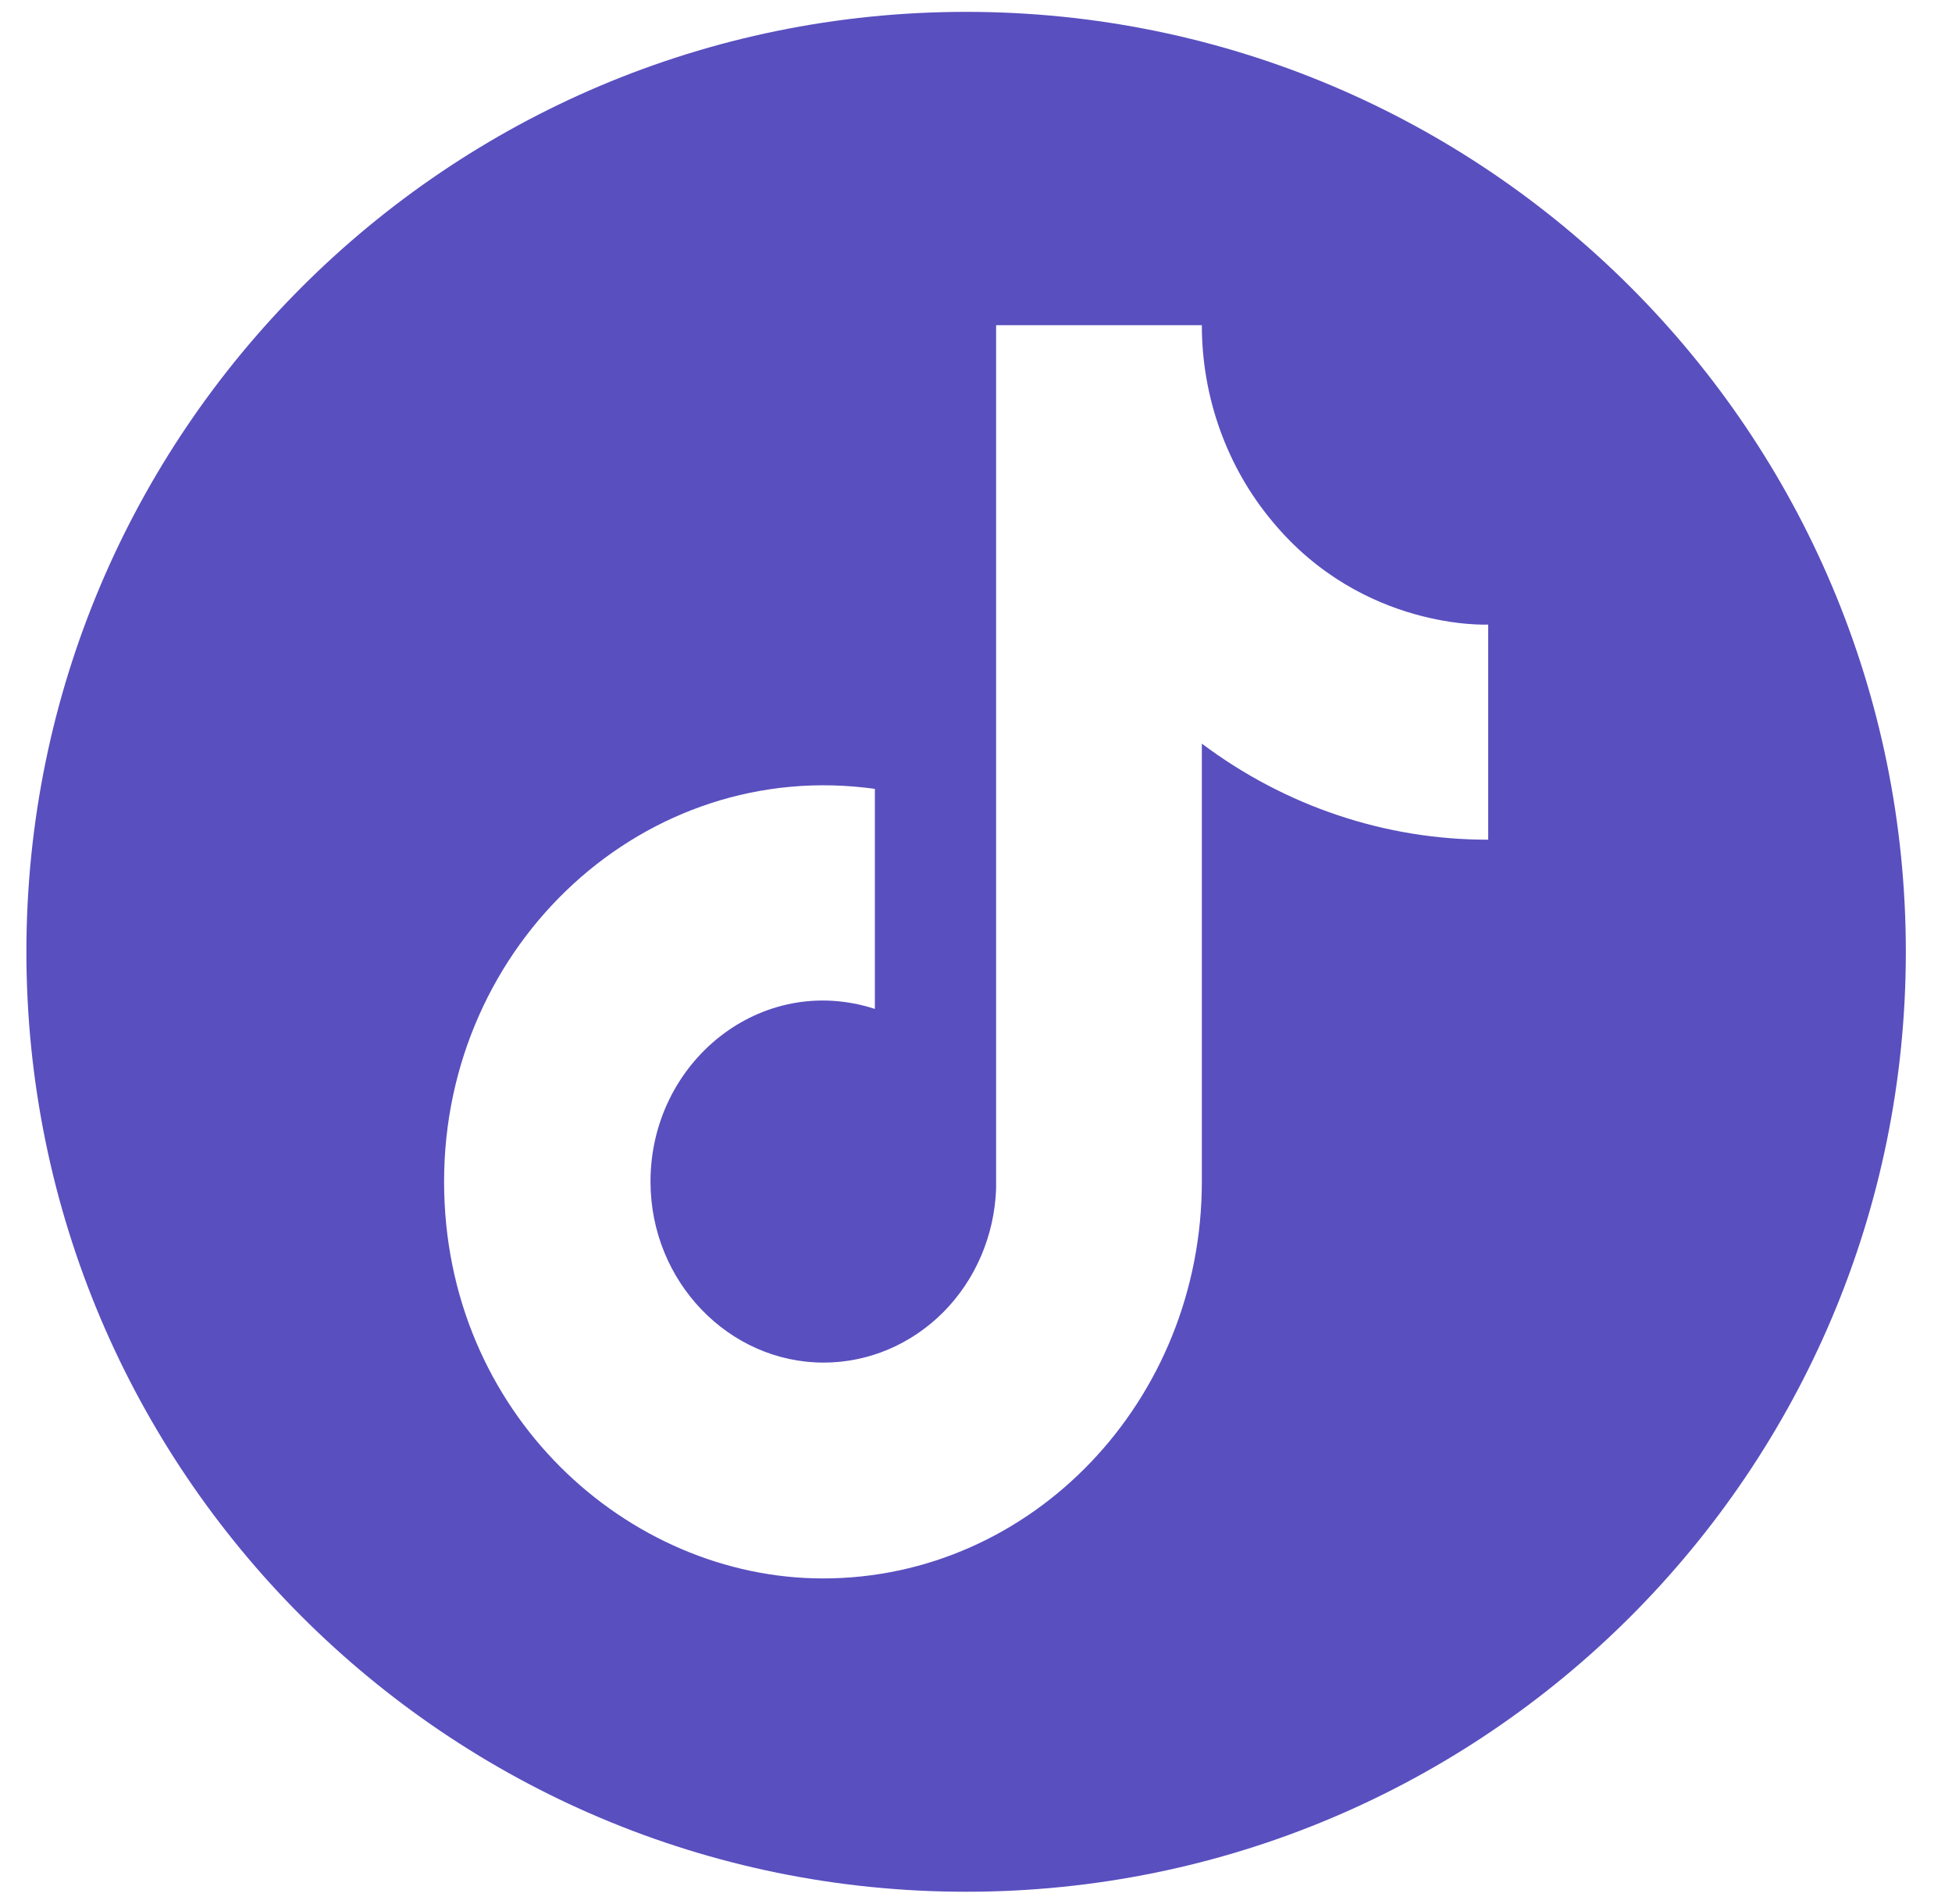 <svg xmlns="http://www.w3.org/2000/svg" width="40" height="39" viewBox="0 0 40 39" fill="none">
  <path fill-rule="evenodd" clip-rule="evenodd" d="M19.798 38.757C30.433 38.757 39.054 30.135 39.054 19.5C39.054 8.865 30.433 0.243 19.798 0.243C9.163 0.243 0.541 8.865 0.541 19.5C0.541 30.135 9.163 38.757 19.798 38.757ZM24.628 6.662C24.628 8.142 25.142 9.571 26.075 10.685C27.931 12.924 30.496 12.796 30.496 12.796V17.203C28.391 17.207 26.338 16.518 24.628 15.235V24.207C24.628 28.7 21.149 32.338 16.864 32.338C12.866 32.338 9.1 28.957 9.1 24.207C9.1 19.329 13.221 15.506 17.928 16.162V20.67C15.595 19.914 13.33 21.754 13.33 24.207C13.33 26.261 14.94 27.916 16.878 27.916C17.794 27.916 18.674 27.544 19.334 26.879C19.993 26.214 20.379 25.307 20.412 24.35V6.662H24.628Z" fill="#594FBF"/>
</svg>